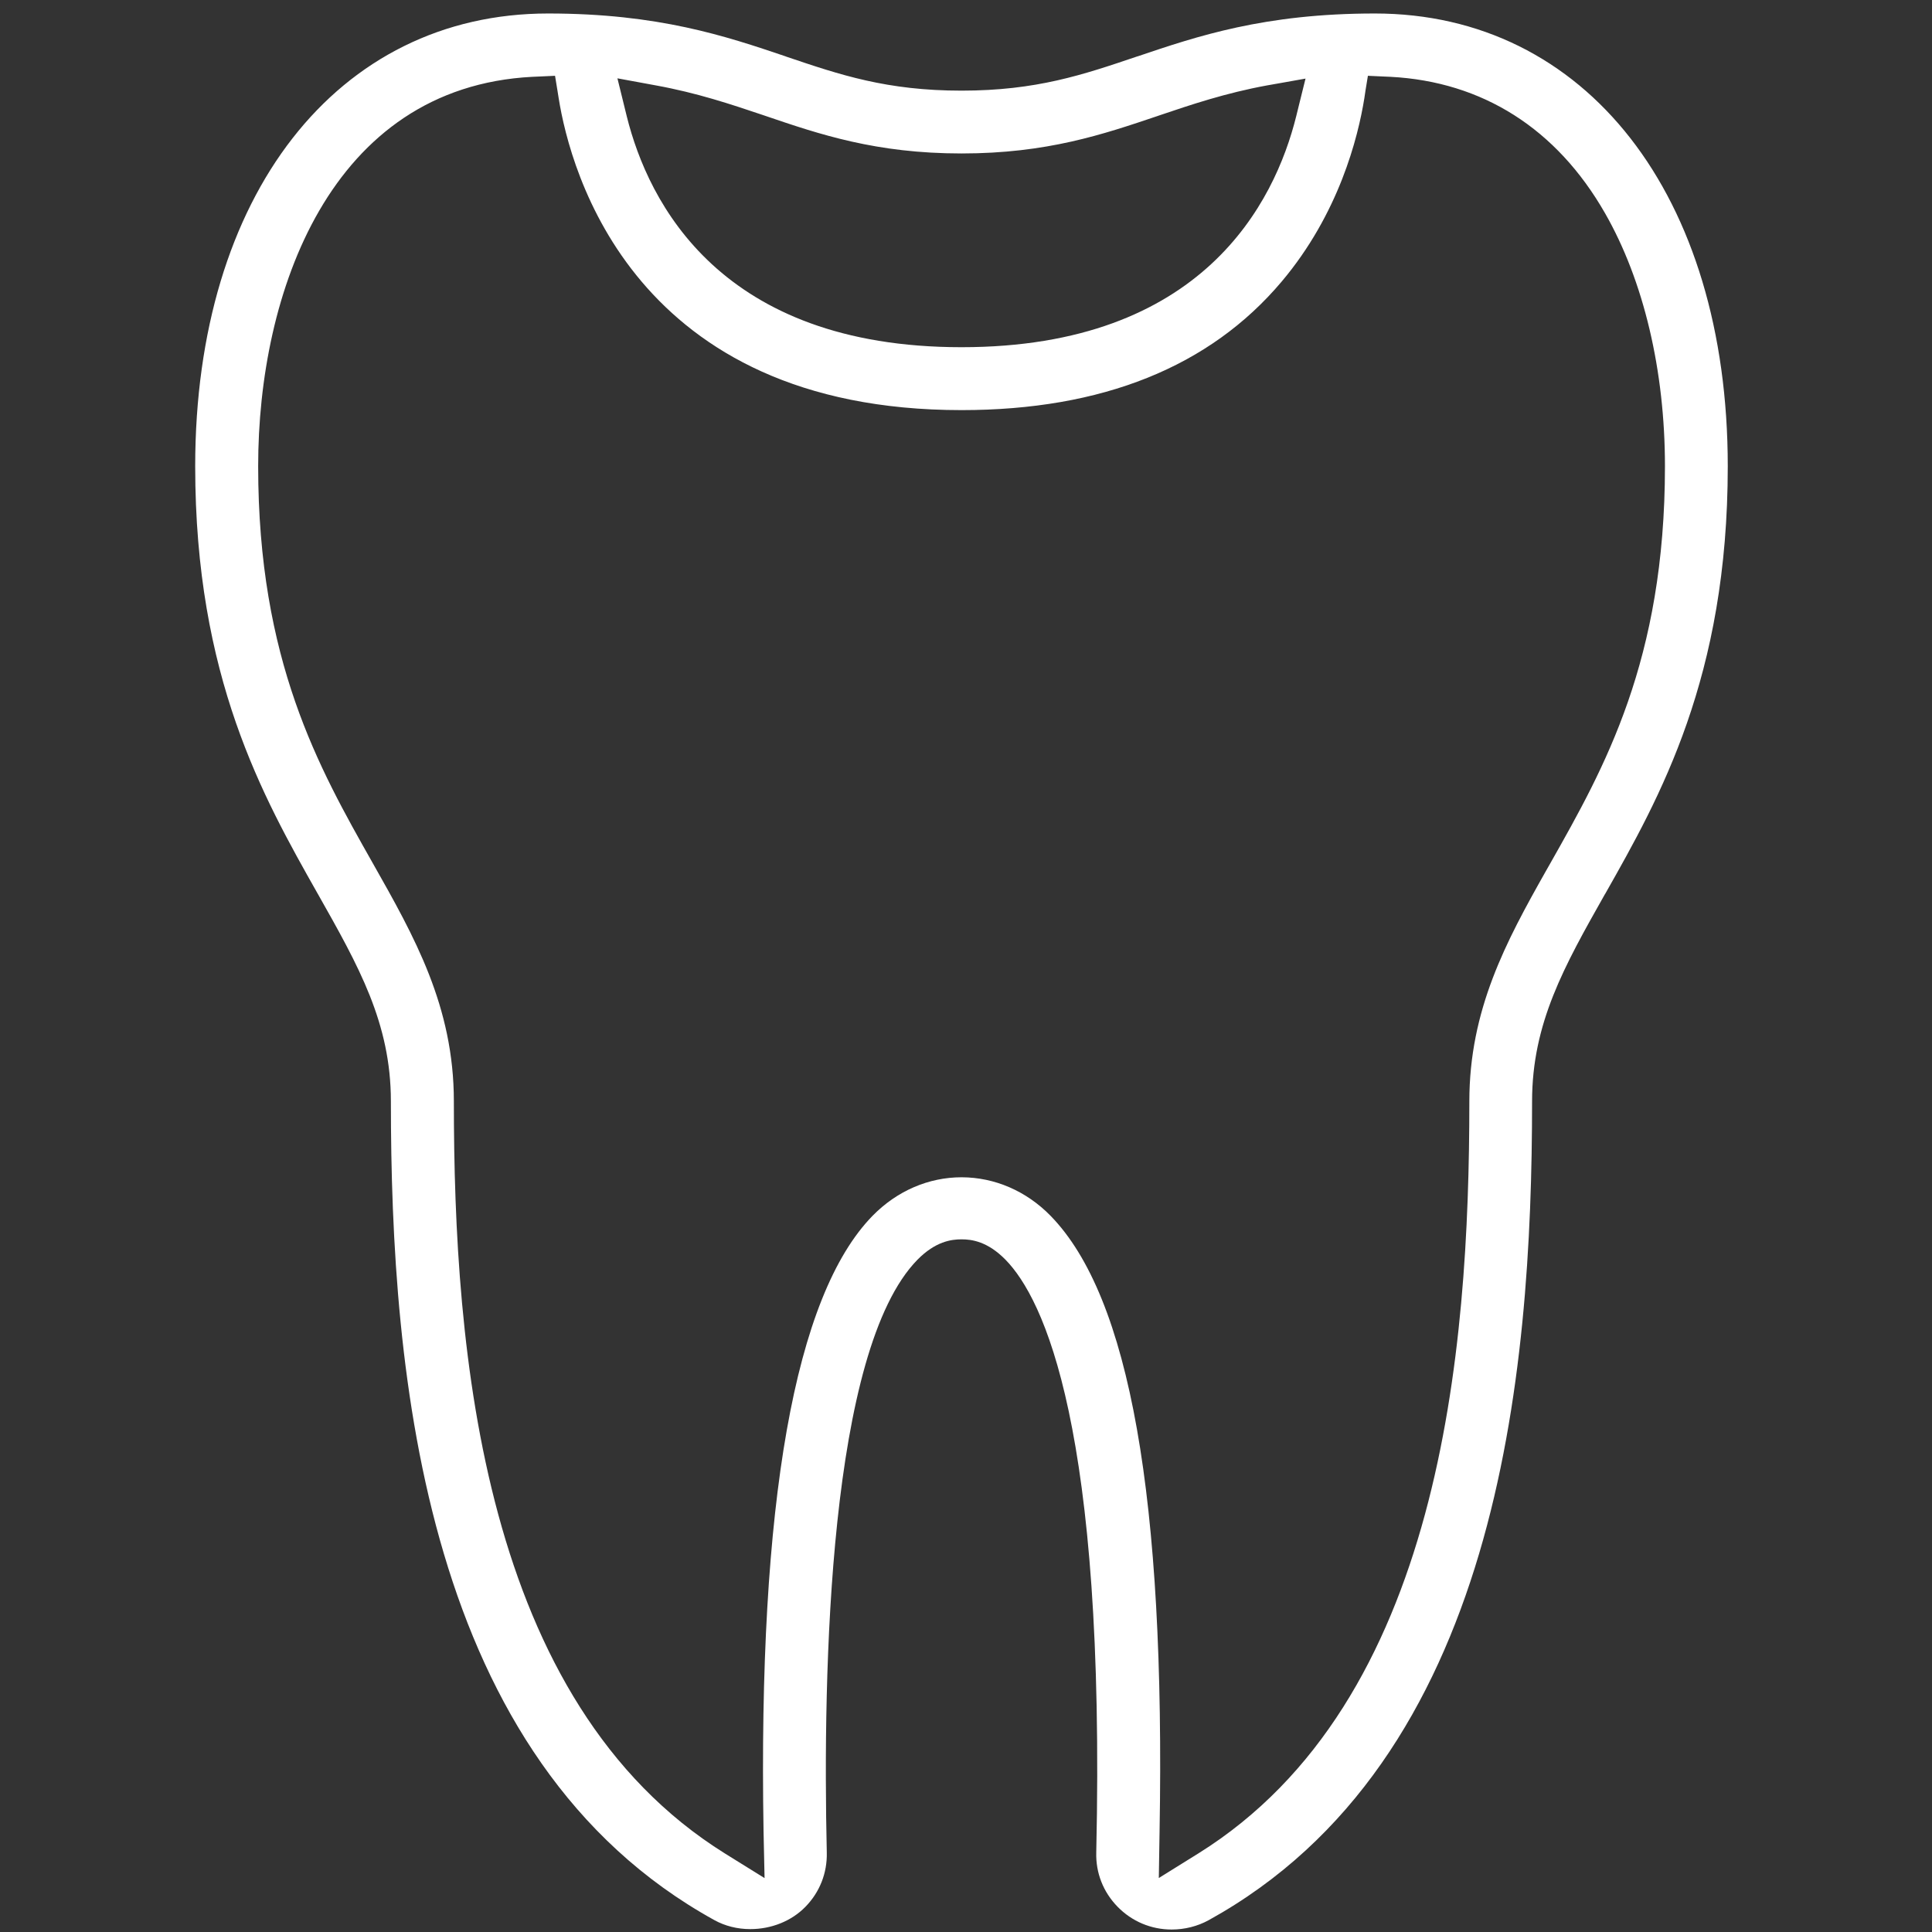 <svg width="121" height="121" viewBox="0 0 121 121" fill="none" xmlns="http://www.w3.org/2000/svg">
<rect x="0" y="0" width="121" height="121" fill="#333333" stroke="none"/>
<g clip-path="url(#clip0_5_326)">
<path d="M86.105 0.845C79.187 0.845 74.973 2.271 71.256 3.527L71.213 3.538C67.829 4.684 64.903 5.677 60.219 5.677C55.535 5.677 52.615 4.689 49.231 3.543L49.194 3.527C45.46 2.265 41.246 0.845 34.329 0.845C21.107 0.845 12.225 12.24 12.225 29.201C12.225 42.408 16.475 49.917 19.887 55.953L19.908 55.989C22.464 60.51 24.481 64.074 24.481 68.974C24.481 86.194 26.582 110.242 44.747 120.259C45.407 120.623 46.178 120.819 46.986 120.819C48.317 120.819 49.574 120.312 50.44 119.425C51.337 118.511 51.813 117.307 51.781 116.024C51.522 104.592 51.913 84.568 57.458 78.897C58.588 77.751 59.575 77.619 60.219 77.619C60.864 77.619 61.851 77.751 62.976 78.897C65.357 81.331 69.254 89.389 68.658 116.019C68.621 117.296 69.096 118.5 69.994 119.419C70.891 120.338 72.095 120.845 73.378 120.845C74.197 120.845 74.994 120.644 75.691 120.264C93.851 110.242 95.953 86.194 95.953 68.974C95.953 64.074 97.97 60.51 100.52 55.995L100.536 55.974C103.953 49.938 108.209 42.429 108.209 29.201C108.209 12.24 99.327 0.845 86.105 0.845ZM40.275 5.201L41.077 5.349C43.66 5.819 45.767 6.527 47.805 7.213L47.931 7.256C51.337 8.417 54.865 9.611 60.219 9.611C65.574 9.611 69.085 8.417 72.497 7.266L72.57 7.24C74.63 6.543 76.763 5.825 79.356 5.349L80.164 5.207L81.764 4.922L81.373 6.5L81.178 7.293C79.831 12.689 75.316 21.745 60.219 21.745C45.122 21.745 40.602 12.689 39.256 7.293L39.06 6.495L38.669 4.906L40.275 5.201ZM97.125 54.015L96.819 54.553C94.316 58.984 92.024 63.245 92.024 68.974C92.024 84.652 90.266 106.593 75.047 116.082L74.223 116.594L72.576 117.619L72.607 115.681L72.623 114.714C72.988 93.835 70.754 81.22 65.796 76.145C64.28 74.593 62.3 73.737 60.225 73.732C59.195 73.732 58.186 73.943 57.241 74.35C56.285 74.762 55.414 75.364 54.648 76.145C49.769 81.141 47.472 94.115 47.821 114.714L47.842 115.675L47.884 117.624L46.226 116.594L45.402 116.082C30.184 106.598 28.425 84.657 28.425 68.974C28.425 63.023 25.949 58.656 23.33 54.03C19.971 48.095 16.169 41.378 16.169 29.201C16.164 18.36 20.663 5.465 33.341 4.811L33.822 4.79L34.762 4.747L34.915 5.682L34.989 6.147C35.718 10.73 39.699 25.685 60.219 25.685C69.017 25.685 75.76 22.981 80.264 17.642C83.855 13.386 85.054 8.613 85.45 6.141L85.518 5.682L85.671 4.747L86.611 4.79L87.087 4.811C92.853 5.112 97.495 8.063 100.52 13.349C102.944 17.579 104.275 23.208 104.275 29.201C104.275 41.378 100.473 48.095 97.125 54.015Z" fill="white"/>
</g>
<defs>
<clipPath id="clip0_5_326">
<rect width="120" height="120" fill="white" transform="translate(0.225 0.845)"/>
</clipPath>
</defs>
</svg>
